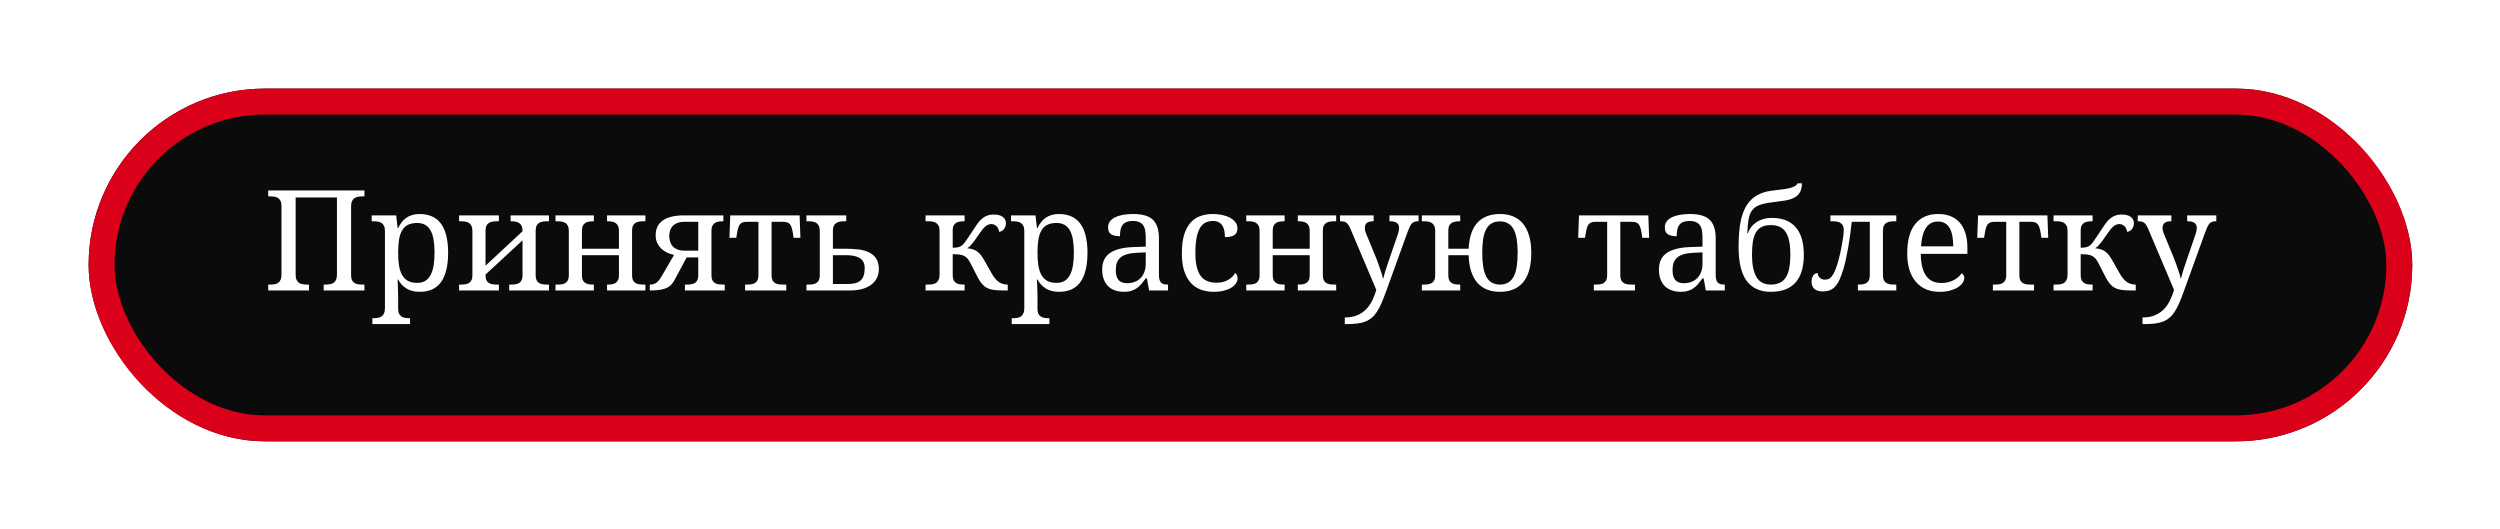 <?xml version="1.0" encoding="UTF-8"?> <svg xmlns="http://www.w3.org/2000/svg" width="482" height="102" viewBox="0 0 482 102" fill="none"> <g filter="url(#filter0_d)"> <rect x="15" y="15" width="448" height="68" rx="34" fill="#0B0B0B"></rect> <rect x="17.5" y="17.5" width="443" height="63" rx="31.5" stroke="#DB0019" stroke-width="5"></rect> </g> <path d="M51.714 36.726H70.263V37.859H69.907C69.608 37.859 69.323 37.881 69.05 37.925C68.778 37.969 68.54 38.062 68.338 38.202C68.145 38.334 67.987 38.527 67.864 38.782C67.749 39.037 67.692 39.376 67.692 39.797V53.06C67.692 53.456 67.749 53.776 67.864 54.023C67.987 54.26 68.149 54.44 68.352 54.563C68.554 54.686 68.787 54.77 69.05 54.813C69.323 54.849 69.608 54.866 69.907 54.866H70.263V56H62.406V54.866H62.748C63.056 54.866 63.342 54.844 63.605 54.8C63.878 54.756 64.115 54.669 64.317 54.537C64.519 54.396 64.678 54.198 64.792 53.943C64.906 53.688 64.963 53.35 64.963 52.928V38.07H57.001V52.928C57.001 53.35 57.058 53.688 57.172 53.943C57.295 54.198 57.453 54.396 57.647 54.537C57.849 54.669 58.086 54.756 58.358 54.8C58.631 54.844 58.916 54.866 59.215 54.866H59.571V56H51.714V54.866H52.057C52.364 54.866 52.65 54.844 52.914 54.8C53.186 54.756 53.423 54.669 53.626 54.537C53.828 54.396 53.986 54.198 54.1 53.943C54.214 53.688 54.272 53.35 54.272 52.928V39.692C54.272 39.296 54.21 38.98 54.087 38.743C53.973 38.497 53.815 38.308 53.612 38.176C53.41 38.044 53.173 37.96 52.9 37.925C52.637 37.881 52.355 37.859 52.057 37.859H51.714V36.726ZM80.428 42.988C79.725 42.988 79.136 43.106 78.661 43.344C78.195 43.572 77.822 43.924 77.54 44.398C77.259 44.873 77.057 45.471 76.934 46.191C76.82 46.912 76.763 47.76 76.763 48.736C76.763 49.676 76.82 50.507 76.934 51.227C77.057 51.948 77.259 52.555 77.54 53.047C77.831 53.539 78.209 53.913 78.674 54.167C79.149 54.414 79.742 54.537 80.454 54.537C81.052 54.537 81.557 54.414 81.97 54.167C82.392 53.913 82.735 53.539 82.999 53.047C83.271 52.555 83.469 51.948 83.592 51.227C83.715 50.498 83.776 49.659 83.776 48.709C83.776 47.752 83.715 46.916 83.592 46.205C83.469 45.484 83.271 44.886 82.999 44.412C82.735 43.937 82.388 43.581 81.957 43.344C81.535 43.106 81.025 42.988 80.428 42.988ZM86.4 48.736C86.4 50.037 86.277 51.162 86.031 52.111C85.793 53.06 85.442 53.842 84.976 54.458C84.51 55.073 83.935 55.53 83.249 55.829C82.564 56.119 81.777 56.264 80.889 56.264C80.371 56.264 79.9 56.206 79.478 56.092C79.057 55.978 78.674 55.815 78.332 55.605C77.998 55.394 77.699 55.143 77.435 54.853C77.18 54.563 76.956 54.242 76.763 53.891H76.657C76.675 54.356 76.692 54.791 76.71 55.196C76.719 55.363 76.723 55.539 76.723 55.723C76.732 55.899 76.736 56.066 76.736 56.224C76.745 56.382 76.749 56.523 76.749 56.646C76.758 56.778 76.763 56.879 76.763 56.949V59.533C76.763 59.929 76.82 60.245 76.934 60.482C77.057 60.728 77.22 60.913 77.422 61.036C77.624 61.168 77.857 61.252 78.121 61.287C78.393 61.331 78.679 61.352 78.978 61.352H79.057V62.486H71.793V61.352H72.003C72.311 61.352 72.597 61.331 72.86 61.287C73.133 61.243 73.366 61.15 73.559 61.01C73.761 60.878 73.919 60.68 74.034 60.416C74.157 60.162 74.218 59.823 74.218 59.401V44.504C74.218 44.108 74.157 43.792 74.034 43.555C73.919 43.309 73.761 43.12 73.559 42.988C73.357 42.856 73.12 42.768 72.847 42.724C72.584 42.68 72.302 42.658 72.003 42.658H71.661V41.524H76.38L76.657 43.963H76.763C76.965 43.55 77.193 43.177 77.448 42.843C77.703 42.509 77.998 42.227 78.332 41.999C78.665 41.762 79.043 41.581 79.465 41.459C79.887 41.327 80.362 41.261 80.889 41.261C81.777 41.261 82.564 41.41 83.249 41.709C83.935 41.999 84.51 42.452 84.976 43.067C85.442 43.673 85.793 44.447 86.031 45.387C86.277 46.328 86.4 47.444 86.4 48.736ZM105.846 41.524V42.658H105.49C105.191 42.658 104.905 42.68 104.633 42.724C104.369 42.759 104.136 42.843 103.934 42.975C103.732 43.098 103.569 43.282 103.446 43.528C103.332 43.766 103.275 44.082 103.275 44.477V53.06C103.275 53.456 103.332 53.776 103.446 54.023C103.569 54.26 103.732 54.44 103.934 54.563C104.136 54.686 104.369 54.77 104.633 54.813C104.905 54.849 105.191 54.866 105.49 54.866H105.846V56H98.173V54.866H98.529C98.828 54.866 99.109 54.849 99.373 54.813C99.645 54.77 99.882 54.686 100.084 54.563C100.287 54.44 100.445 54.26 100.559 54.023C100.682 53.776 100.744 53.456 100.744 53.06V46.336L93.611 52.928V53.06C93.611 53.456 93.668 53.776 93.783 54.023C93.906 54.26 94.068 54.44 94.27 54.563C94.473 54.686 94.706 54.77 94.969 54.813C95.242 54.849 95.527 54.866 95.826 54.866H96.182V56H88.509V54.866H88.865C89.164 54.866 89.445 54.849 89.709 54.813C89.981 54.77 90.219 54.686 90.421 54.563C90.623 54.44 90.781 54.26 90.895 54.023C91.019 53.776 91.08 53.456 91.08 53.06V44.504C91.08 44.108 91.019 43.792 90.895 43.555C90.781 43.309 90.623 43.12 90.421 42.988C90.219 42.856 89.981 42.768 89.709 42.724C89.445 42.68 89.164 42.658 88.865 42.658H88.509V41.524H96.182V42.658H95.826C95.527 42.658 95.242 42.68 94.969 42.724C94.706 42.759 94.473 42.843 94.27 42.975C94.068 43.098 93.906 43.282 93.783 43.528C93.668 43.766 93.611 44.082 93.611 44.477V51.227L100.744 44.583V44.504C100.744 44.108 100.682 43.792 100.559 43.555C100.445 43.309 100.287 43.12 100.084 42.988C99.882 42.856 99.645 42.768 99.373 42.724C99.109 42.68 98.828 42.658 98.529 42.658H98.45V41.524H105.846ZM124.435 41.524V42.658H124.079C123.78 42.658 123.494 42.68 123.222 42.724C122.958 42.759 122.725 42.843 122.523 42.975C122.321 43.098 122.158 43.282 122.035 43.528C121.921 43.766 121.864 44.082 121.864 44.477V53.06C121.864 53.456 121.921 53.776 122.035 54.023C122.158 54.26 122.321 54.44 122.523 54.563C122.725 54.686 122.958 54.77 123.222 54.813C123.494 54.849 123.78 54.866 124.079 54.866H124.435V56H117.039V54.866H117.118C117.417 54.866 117.698 54.849 117.961 54.813C118.234 54.77 118.471 54.686 118.673 54.563C118.875 54.44 119.034 54.26 119.148 54.023C119.271 53.776 119.333 53.456 119.333 53.06V49.197H112.2V53.06C112.2 53.456 112.257 53.776 112.372 54.023C112.495 54.26 112.657 54.44 112.859 54.563C113.062 54.686 113.294 54.77 113.558 54.813C113.831 54.849 114.116 54.866 114.415 54.866H114.494V56H107.098V54.866H107.454C107.753 54.866 108.034 54.849 108.298 54.813C108.57 54.77 108.808 54.686 109.01 54.563C109.212 54.44 109.37 54.26 109.484 54.023C109.607 53.776 109.669 53.456 109.669 53.06V44.504C109.669 44.108 109.607 43.792 109.484 43.555C109.37 43.309 109.212 43.12 109.01 42.988C108.808 42.856 108.57 42.768 108.298 42.724C108.034 42.68 107.753 42.658 107.454 42.658H107.098V41.524H114.494V42.658H114.415C114.116 42.658 113.831 42.68 113.558 42.724C113.294 42.759 113.062 42.843 112.859 42.975C112.657 43.098 112.495 43.282 112.372 43.528C112.257 43.766 112.2 44.082 112.2 44.477V47.958H119.333V44.504C119.333 44.108 119.271 43.792 119.148 43.555C119.034 43.309 118.875 43.12 118.673 42.988C118.471 42.856 118.234 42.768 117.961 42.724C117.698 42.68 117.417 42.658 117.118 42.658H117.039V41.524H124.435ZM132.002 42.764C131.448 42.764 130.982 42.838 130.604 42.988C130.227 43.137 129.919 43.339 129.682 43.594C129.453 43.84 129.286 44.126 129.181 44.451C129.084 44.776 129.036 45.115 129.036 45.466C129.036 45.853 129.088 46.222 129.194 46.574C129.299 46.916 129.466 47.22 129.695 47.483C129.932 47.738 130.24 47.945 130.618 48.103C130.996 48.252 131.457 48.327 132.002 48.327H134.625V42.764H132.002ZM130.143 53.812C129.95 54.181 129.739 54.502 129.51 54.774C129.291 55.046 129.005 55.275 128.653 55.459C128.302 55.635 127.858 55.772 127.322 55.868C126.786 55.956 126.104 56 125.278 56V54.866H125.371C125.608 54.866 125.823 54.835 126.017 54.774C126.219 54.712 126.403 54.62 126.57 54.497C126.746 54.365 126.913 54.198 127.071 53.996C127.238 53.785 127.405 53.535 127.572 53.245L129.958 49.145C129.545 49.065 129.128 48.934 128.706 48.749C128.284 48.556 127.902 48.305 127.559 47.998C127.225 47.681 126.948 47.308 126.729 46.877C126.518 46.438 126.412 45.932 126.412 45.361C126.412 44.763 126.518 44.227 126.729 43.752C126.948 43.278 127.278 42.878 127.717 42.553C128.166 42.219 128.732 41.964 129.418 41.788C130.104 41.612 130.921 41.524 131.87 41.524H139.464V42.658H139.372C139.073 42.658 138.792 42.68 138.528 42.724C138.264 42.768 138.031 42.856 137.829 42.988C137.627 43.12 137.464 43.309 137.341 43.555C137.227 43.792 137.17 44.108 137.17 44.504V53.06C137.17 53.456 137.227 53.776 137.341 54.023C137.464 54.26 137.627 54.44 137.829 54.563C138.031 54.686 138.264 54.77 138.528 54.813C138.792 54.849 139.073 54.866 139.372 54.866H139.728V56H132.055V54.866H132.411C132.709 54.866 132.991 54.849 133.254 54.813C133.527 54.77 133.764 54.686 133.966 54.563C134.168 54.44 134.327 54.26 134.441 54.023C134.564 53.776 134.625 53.456 134.625 53.06V49.632H132.384L130.143 53.812ZM154.164 41.524L154.322 45.849H153.003L152.872 44.952C152.801 44.53 152.722 44.179 152.634 43.898C152.546 43.616 152.432 43.392 152.292 43.225C152.151 43.058 151.975 42.94 151.764 42.869C151.553 42.799 151.29 42.764 150.973 42.764H148.758V53.06C148.758 53.456 148.815 53.776 148.93 54.023C149.053 54.26 149.215 54.44 149.417 54.563C149.62 54.686 149.853 54.77 150.116 54.813C150.389 54.849 150.674 54.866 150.973 54.866H151.593V56H143.656V54.866H144.012C144.311 54.866 144.592 54.849 144.856 54.813C145.128 54.77 145.366 54.686 145.568 54.563C145.77 54.44 145.928 54.26 146.042 54.023C146.166 53.776 146.227 53.456 146.227 53.06V42.764H143.986C143.678 42.764 143.419 42.799 143.208 42.869C142.997 42.94 142.821 43.058 142.681 43.225C142.54 43.392 142.426 43.616 142.338 43.898C142.25 44.179 142.171 44.53 142.101 44.952L141.956 45.849H140.637L140.795 41.524H154.164ZM163.155 41.524V42.658H162.799C162.5 42.658 162.214 42.68 161.942 42.724C161.678 42.768 161.445 42.856 161.243 42.988C161.041 43.12 160.878 43.309 160.755 43.555C160.641 43.792 160.584 44.108 160.584 44.504V47.958H163.208C164.042 47.958 164.833 48.006 165.581 48.103C166.336 48.2 167 48.389 167.571 48.67C168.143 48.951 168.595 49.347 168.929 49.856C169.272 50.366 169.443 51.039 169.443 51.873C169.443 52.462 169.329 53.012 169.101 53.522C168.872 54.023 168.525 54.458 168.059 54.827C167.602 55.196 167.022 55.486 166.319 55.697C165.625 55.899 164.803 56 163.854 56H155.482V54.866H155.838C156.137 54.866 156.418 54.849 156.682 54.813C156.954 54.77 157.191 54.686 157.394 54.563C157.596 54.44 157.754 54.26 157.868 54.023C157.991 53.776 158.053 53.456 158.053 53.06V44.504C158.053 44.108 157.991 43.792 157.868 43.555C157.754 43.309 157.596 43.12 157.394 42.988C157.191 42.856 156.954 42.768 156.682 42.724C156.418 42.68 156.137 42.658 155.838 42.658H155.482V41.524H163.155ZM163.339 54.761C163.937 54.761 164.447 54.708 164.869 54.602C165.299 54.488 165.651 54.312 165.923 54.075C166.196 53.829 166.394 53.513 166.517 53.126C166.648 52.739 166.714 52.273 166.714 51.728C166.714 50.815 166.407 50.164 165.792 49.777C165.185 49.391 164.315 49.197 163.181 49.197H160.584V54.761H163.339ZM193.345 56C192.66 56 192.071 55.965 191.579 55.895C191.086 55.824 190.656 55.697 190.287 55.512C189.926 55.319 189.605 55.06 189.324 54.734C189.043 54.4 188.766 53.974 188.494 53.456L187.162 50.845C186.96 50.45 186.762 50.133 186.569 49.896C186.375 49.659 186.147 49.474 185.883 49.342C185.628 49.21 185.325 49.123 184.974 49.079C184.622 49.035 184.191 49.013 183.682 49.013V53.06C183.682 53.456 183.739 53.776 183.853 54.023C183.976 54.26 184.139 54.44 184.341 54.563C184.543 54.686 184.776 54.77 185.04 54.813C185.312 54.849 185.598 54.866 185.896 54.866H185.976V56H178.448V54.866H178.936C179.234 54.866 179.52 54.844 179.792 54.8C180.065 54.756 180.298 54.669 180.491 54.537C180.693 54.396 180.852 54.198 180.966 53.943C181.089 53.688 181.15 53.35 181.15 52.928V44.504C181.15 44.108 181.089 43.792 180.966 43.555C180.852 43.309 180.693 43.12 180.491 42.988C180.289 42.856 180.052 42.768 179.779 42.724C179.516 42.68 179.234 42.658 178.936 42.658H178.448V41.524H185.976V42.658H185.896C185.606 42.658 185.325 42.68 185.053 42.724C184.789 42.759 184.556 42.838 184.354 42.961C184.152 43.076 183.989 43.247 183.866 43.476C183.743 43.695 183.682 43.99 183.682 44.359V47.76C183.945 47.76 184.174 47.752 184.367 47.734C184.561 47.708 184.728 47.672 184.868 47.628C185.018 47.584 185.149 47.527 185.264 47.457C185.387 47.387 185.501 47.299 185.606 47.193C185.835 46.982 186.103 46.644 186.411 46.178C186.718 45.712 187.105 45.132 187.571 44.438C187.878 43.963 188.164 43.537 188.428 43.159C188.7 42.781 188.986 42.46 189.285 42.197C189.583 41.933 189.917 41.731 190.287 41.59C190.656 41.441 191.1 41.366 191.618 41.366C192.383 41.366 192.958 41.52 193.345 41.828C193.741 42.127 193.938 42.522 193.938 43.014C193.938 43.269 193.903 43.493 193.833 43.687C193.763 43.88 193.666 44.047 193.543 44.188C193.429 44.328 193.292 44.442 193.134 44.53C192.976 44.618 192.813 44.68 192.646 44.715C192.611 44.513 192.554 44.319 192.475 44.135C192.396 43.95 192.295 43.792 192.172 43.66C192.049 43.52 191.899 43.41 191.724 43.331C191.548 43.243 191.35 43.199 191.13 43.199C190.691 43.199 190.287 43.37 189.917 43.713C189.548 44.047 189.135 44.561 188.678 45.255C188.432 45.616 188.212 45.932 188.019 46.205C187.826 46.468 187.646 46.706 187.479 46.916C187.312 47.127 187.149 47.312 186.991 47.47C186.833 47.62 186.666 47.756 186.49 47.879C186.912 47.897 187.281 47.962 187.597 48.077C187.914 48.182 188.199 48.331 188.454 48.525C188.718 48.718 188.955 48.96 189.166 49.25C189.377 49.531 189.583 49.856 189.786 50.226L191.196 52.704C191.618 53.469 192.075 54.023 192.567 54.365C193.06 54.699 193.609 54.866 194.215 54.866H194.294V56H193.345ZM203.694 42.988C202.991 42.988 202.402 43.106 201.928 43.344C201.462 43.572 201.088 43.924 200.807 44.398C200.526 44.873 200.324 45.471 200.201 46.191C200.086 46.912 200.029 47.76 200.029 48.736C200.029 49.676 200.086 50.507 200.201 51.227C200.324 51.948 200.526 52.555 200.807 53.047C201.097 53.539 201.475 53.913 201.941 54.167C202.416 54.414 203.009 54.537 203.721 54.537C204.318 54.537 204.824 54.414 205.237 54.167C205.659 53.913 206.001 53.539 206.265 53.047C206.538 52.555 206.735 51.948 206.858 51.227C206.981 50.498 207.043 49.659 207.043 48.709C207.043 47.752 206.981 46.916 206.858 46.205C206.735 45.484 206.538 44.886 206.265 44.412C206.001 43.937 205.654 43.581 205.224 43.344C204.802 43.106 204.292 42.988 203.694 42.988ZM209.667 48.736C209.667 50.037 209.543 51.162 209.297 52.111C209.06 53.06 208.708 53.842 208.243 54.458C207.777 55.073 207.201 55.53 206.516 55.829C205.83 56.119 205.043 56.264 204.156 56.264C203.637 56.264 203.167 56.206 202.745 56.092C202.323 55.978 201.941 55.815 201.598 55.605C201.264 55.394 200.965 55.143 200.702 54.853C200.447 54.563 200.223 54.242 200.029 53.891H199.924C199.941 54.356 199.959 54.791 199.977 55.196C199.985 55.363 199.99 55.539 199.99 55.723C199.999 55.899 200.003 56.066 200.003 56.224C200.012 56.382 200.016 56.523 200.016 56.646C200.025 56.778 200.029 56.879 200.029 56.949V59.533C200.029 59.929 200.086 60.245 200.201 60.482C200.324 60.728 200.486 60.913 200.688 61.036C200.891 61.168 201.124 61.252 201.387 61.287C201.66 61.331 201.945 61.352 202.244 61.352H202.323V62.486H195.059V61.352H195.27C195.578 61.352 195.863 61.331 196.127 61.287C196.399 61.243 196.632 61.15 196.826 61.01C197.028 60.878 197.186 60.68 197.3 60.416C197.423 60.162 197.485 59.823 197.485 59.401V44.504C197.485 44.108 197.423 43.792 197.3 43.555C197.186 43.309 197.028 43.12 196.826 42.988C196.624 42.856 196.386 42.768 196.114 42.724C195.85 42.68 195.569 42.658 195.27 42.658H194.927V41.524H199.647L199.924 43.963H200.029C200.231 43.55 200.46 43.177 200.715 42.843C200.97 42.509 201.264 42.227 201.598 41.999C201.932 41.762 202.31 41.581 202.732 41.459C203.154 41.327 203.628 41.261 204.156 41.261C205.043 41.261 205.83 41.41 206.516 41.709C207.201 41.999 207.777 42.452 208.243 43.067C208.708 43.673 209.06 44.447 209.297 45.387C209.543 46.328 209.667 47.444 209.667 48.736ZM215.125 52.084C215.125 52.928 215.3 53.561 215.652 53.983C216.012 54.396 216.566 54.602 217.313 54.602C217.858 54.602 218.35 54.515 218.79 54.339C219.238 54.163 219.616 53.913 219.923 53.587C220.24 53.262 220.481 52.867 220.648 52.401C220.815 51.935 220.899 51.416 220.899 50.845V48.657L219.172 48.736C218.407 48.771 217.766 48.868 217.247 49.026C216.737 49.175 216.324 49.391 216.008 49.672C215.691 49.944 215.463 50.283 215.322 50.687C215.19 51.091 215.125 51.557 215.125 52.084ZM218.394 42.605C217.875 42.605 217.454 42.68 217.128 42.83C216.812 42.97 216.562 43.172 216.377 43.436C216.201 43.7 216.083 44.012 216.021 44.372C215.959 44.732 215.929 45.123 215.929 45.545C215.182 45.545 214.61 45.418 214.215 45.163C213.828 44.908 213.635 44.469 213.635 43.845C213.635 43.379 213.762 42.983 214.017 42.658C214.272 42.333 214.619 42.069 215.059 41.867C215.507 41.656 216.025 41.502 216.614 41.406C217.203 41.309 217.832 41.261 218.5 41.261C219.326 41.261 220.046 41.344 220.662 41.511C221.277 41.669 221.791 41.933 222.204 42.302C222.617 42.671 222.925 43.155 223.127 43.752C223.338 44.341 223.443 45.066 223.443 45.928V52.928C223.443 53.306 223.474 53.618 223.536 53.864C223.597 54.11 223.694 54.308 223.826 54.458C223.958 54.607 224.129 54.712 224.34 54.774C224.56 54.835 224.819 54.866 225.118 54.866H225.197V56H221.545L221.123 53.68H220.899C220.618 54.058 220.345 54.405 220.082 54.721C219.818 55.038 219.528 55.31 219.211 55.539C218.895 55.767 218.535 55.943 218.13 56.066C217.735 56.198 217.256 56.264 216.693 56.264C216.096 56.264 215.538 56.176 215.019 56C214.509 55.833 214.065 55.574 213.688 55.222C213.318 54.862 213.028 54.414 212.817 53.877C212.606 53.333 212.501 52.691 212.501 51.953C212.501 50.52 213.011 49.456 214.03 48.762C215.05 48.068 216.592 47.69 218.658 47.628L220.899 47.549V45.928C220.899 45.444 220.873 45.001 220.82 44.596C220.767 44.183 220.653 43.831 220.477 43.541C220.301 43.243 220.046 43.014 219.712 42.856C219.387 42.689 218.948 42.605 218.394 42.605ZM234.017 56.264C233.12 56.264 232.294 56.127 231.538 55.855C230.782 55.574 230.132 55.134 229.587 54.537C229.042 53.939 228.616 53.174 228.308 52.243C228.009 51.302 227.86 50.169 227.86 48.841C227.86 47.4 228.009 46.196 228.308 45.229C228.616 44.253 229.038 43.471 229.574 42.882C230.119 42.294 230.756 41.876 231.485 41.63C232.224 41.384 233.019 41.261 233.872 41.261C234.434 41.261 234.992 41.318 235.546 41.432C236.108 41.538 236.614 41.705 237.062 41.933C237.51 42.162 237.875 42.452 238.156 42.803C238.438 43.146 238.578 43.55 238.578 44.016C238.578 44.64 238.376 45.08 237.972 45.334C237.567 45.589 236.965 45.717 236.166 45.717C236.166 45.295 236.13 44.895 236.06 44.517C235.99 44.139 235.867 43.81 235.691 43.528C235.524 43.238 235.291 43.014 234.992 42.856C234.702 42.689 234.329 42.605 233.872 42.605C233.353 42.605 232.883 42.702 232.461 42.895C232.048 43.089 231.692 43.423 231.393 43.898C231.094 44.372 230.866 45.009 230.708 45.809C230.549 46.609 230.47 47.611 230.47 48.815C230.47 50.731 230.787 52.159 231.419 53.1C232.061 54.04 233.107 54.51 234.557 54.51C235.392 54.51 236.122 54.334 236.746 53.983C237.37 53.631 237.835 53.179 238.143 52.625C238.275 52.73 238.385 52.871 238.473 53.047C238.561 53.223 238.604 53.434 238.604 53.68C238.604 53.987 238.508 54.295 238.314 54.602C238.121 54.91 237.831 55.187 237.444 55.433C237.066 55.679 236.592 55.877 236.021 56.026C235.449 56.185 234.781 56.264 234.017 56.264ZM257.615 41.524V42.658H257.259C256.96 42.658 256.675 42.68 256.402 42.724C256.139 42.759 255.906 42.843 255.704 42.975C255.501 43.098 255.339 43.282 255.216 43.528C255.102 43.766 255.044 44.082 255.044 44.477V53.06C255.044 53.456 255.102 53.776 255.216 54.023C255.339 54.26 255.501 54.44 255.704 54.563C255.906 54.686 256.139 54.77 256.402 54.813C256.675 54.849 256.96 54.866 257.259 54.866H257.615V56H250.219V54.866H250.298C250.597 54.866 250.878 54.849 251.142 54.813C251.415 54.77 251.652 54.686 251.854 54.563C252.056 54.44 252.214 54.26 252.329 54.023C252.452 53.776 252.513 53.456 252.513 53.06V49.197H245.381V53.06C245.381 53.456 245.438 53.776 245.552 54.023C245.675 54.26 245.838 54.44 246.04 54.563C246.242 54.686 246.475 54.77 246.739 54.813C247.011 54.849 247.297 54.866 247.596 54.866H247.675V56H240.279V54.866H240.635C240.934 54.866 241.215 54.849 241.479 54.813C241.751 54.77 241.988 54.686 242.19 54.563C242.393 54.44 242.551 54.26 242.665 54.023C242.788 53.776 242.85 53.456 242.85 53.06V44.504C242.85 44.108 242.788 43.792 242.665 43.555C242.551 43.309 242.393 43.12 242.19 42.988C241.988 42.856 241.751 42.768 241.479 42.724C241.215 42.68 240.934 42.658 240.635 42.658H240.279V41.524H247.675V42.658H247.596C247.297 42.658 247.011 42.68 246.739 42.724C246.475 42.759 246.242 42.843 246.04 42.975C245.838 43.098 245.675 43.282 245.552 43.528C245.438 43.766 245.381 44.082 245.381 44.477V47.958H252.513V44.504C252.513 44.108 252.452 43.792 252.329 43.555C252.214 43.309 252.056 43.12 251.854 42.988C251.652 42.856 251.415 42.768 251.142 42.724C250.878 42.68 250.597 42.658 250.298 42.658H250.219V41.524H257.615ZM273.501 41.524V42.658H273.422C273.159 42.658 272.93 42.689 272.737 42.751C272.552 42.803 272.381 42.909 272.223 43.067C272.073 43.225 271.933 43.44 271.801 43.713C271.669 43.985 271.524 44.337 271.366 44.768L267.266 56.105C266.949 56.976 266.65 57.74 266.369 58.399C266.088 59.059 265.793 59.621 265.486 60.087C265.178 60.562 264.84 60.953 264.471 61.26C264.11 61.568 263.697 61.814 263.231 61.998C262.766 62.183 262.229 62.31 261.623 62.381C261.017 62.451 260.313 62.486 259.514 62.486H259.276V61.208C260.19 61.208 260.977 61.071 261.636 60.799C262.295 60.526 262.862 60.153 263.337 59.678C263.82 59.204 264.22 58.641 264.537 57.991C264.862 57.349 265.134 56.65 265.354 55.895L260.357 44.095C260.234 43.814 260.116 43.585 260.001 43.41C259.887 43.225 259.755 43.076 259.606 42.961C259.465 42.847 259.298 42.768 259.105 42.724C258.92 42.68 258.696 42.658 258.433 42.658H258.354V41.524H264.84V42.658H264.761C264.216 42.658 263.807 42.764 263.535 42.975C263.271 43.185 263.139 43.515 263.139 43.963C263.139 44.113 263.152 44.267 263.179 44.425C263.214 44.574 263.271 44.75 263.35 44.952L265.328 49.764C265.451 50.072 265.578 50.41 265.71 50.779C265.851 51.14 265.978 51.5 266.092 51.86C266.215 52.212 266.325 52.546 266.422 52.862C266.519 53.179 266.584 53.451 266.62 53.68H266.699C266.795 53.284 266.927 52.805 267.094 52.243C267.27 51.671 267.472 51.06 267.701 50.41L269.507 45.15C269.586 44.93 269.643 44.719 269.678 44.517C269.722 44.315 269.744 44.139 269.744 43.99C269.744 43.524 269.595 43.185 269.296 42.975C269.006 42.764 268.562 42.658 267.964 42.658H267.885V41.524H273.501ZM295.228 48.736C295.228 51.276 294.709 53.166 293.672 54.405C292.644 55.644 291.137 56.264 289.15 56.264C288.245 56.264 287.428 56.119 286.698 55.829C285.978 55.539 285.358 55.103 284.839 54.523C284.33 53.935 283.93 53.201 283.64 52.322C283.35 51.434 283.187 50.393 283.152 49.197H279.236V53.06C279.236 53.456 279.293 53.776 279.408 54.023C279.531 54.26 279.693 54.44 279.896 54.563C280.098 54.686 280.331 54.77 280.594 54.813C280.867 54.849 281.152 54.866 281.451 54.866H281.53V56H274.134V54.866H274.49C274.789 54.866 275.07 54.849 275.334 54.813C275.606 54.77 275.844 54.686 276.046 54.563C276.248 54.44 276.406 54.26 276.521 54.023C276.644 53.776 276.705 53.456 276.705 53.06V44.504C276.705 44.108 276.644 43.792 276.521 43.555C276.406 43.309 276.248 43.12 276.046 42.988C275.844 42.856 275.606 42.768 275.334 42.724C275.07 42.68 274.789 42.658 274.49 42.658H274.134V41.524H281.53V42.658H281.451C281.152 42.658 280.867 42.68 280.594 42.724C280.331 42.759 280.098 42.843 279.896 42.975C279.693 43.098 279.531 43.282 279.408 43.528C279.293 43.766 279.236 44.082 279.236 44.477V47.958H283.152C283.266 45.699 283.833 44.02 284.853 42.922C285.881 41.815 287.34 41.261 289.229 41.261C290.161 41.261 290.996 41.415 291.734 41.722C292.481 42.021 293.11 42.482 293.62 43.106C294.138 43.722 294.534 44.499 294.806 45.44C295.087 46.372 295.228 47.47 295.228 48.736ZM285.775 48.736C285.775 49.738 285.837 50.621 285.96 51.386C286.083 52.15 286.276 52.792 286.54 53.31C286.812 53.82 287.164 54.207 287.595 54.471C288.034 54.734 288.57 54.866 289.203 54.866C289.827 54.866 290.354 54.734 290.785 54.471C291.225 54.207 291.576 53.82 291.84 53.31C292.112 52.792 292.306 52.15 292.42 51.386C292.543 50.621 292.604 49.738 292.604 48.736C292.604 47.734 292.543 46.855 292.42 46.099C292.297 45.343 292.099 44.715 291.827 44.214C291.554 43.704 291.198 43.322 290.759 43.067C290.328 42.812 289.801 42.685 289.177 42.685C288.544 42.685 288.012 42.812 287.582 43.067C287.151 43.322 286.799 43.704 286.527 44.214C286.263 44.715 286.07 45.343 285.947 46.099C285.833 46.855 285.775 47.734 285.775 48.736ZM317.798 41.524L317.957 45.849H316.638L316.506 44.952C316.436 44.53 316.357 44.179 316.269 43.898C316.181 43.616 316.067 43.392 315.926 43.225C315.786 43.058 315.61 42.94 315.399 42.869C315.188 42.799 314.924 42.764 314.608 42.764H312.393V53.06C312.393 53.456 312.45 53.776 312.564 54.023C312.688 54.26 312.85 54.44 313.052 54.563C313.254 54.686 313.487 54.77 313.751 54.813C314.023 54.849 314.309 54.866 314.608 54.866H315.228V56H307.291V54.866H307.647C307.946 54.866 308.227 54.849 308.491 54.813C308.763 54.77 309 54.686 309.203 54.563C309.405 54.44 309.563 54.26 309.677 54.023C309.8 53.776 309.862 53.456 309.862 53.06V42.764H307.621C307.313 42.764 307.054 42.799 306.843 42.869C306.632 42.94 306.456 43.058 306.315 43.225C306.175 43.392 306.061 43.616 305.973 43.898C305.885 44.179 305.806 44.53 305.735 44.952L305.59 45.849H304.272L304.43 41.524H317.798ZM322.465 52.084C322.465 52.928 322.641 53.561 322.993 53.983C323.353 54.396 323.907 54.602 324.654 54.602C325.199 54.602 325.691 54.515 326.13 54.339C326.579 54.163 326.957 53.913 327.264 53.587C327.581 53.262 327.822 52.867 327.989 52.401C328.156 51.935 328.24 51.416 328.24 50.845V48.657L326.513 48.736C325.748 48.771 325.106 48.868 324.588 49.026C324.078 49.175 323.665 49.391 323.349 49.672C323.032 49.944 322.804 50.283 322.663 50.687C322.531 51.091 322.465 51.557 322.465 52.084ZM325.735 42.605C325.216 42.605 324.794 42.68 324.469 42.83C324.153 42.97 323.902 43.172 323.718 43.436C323.542 43.7 323.423 44.012 323.362 44.372C323.3 44.732 323.27 45.123 323.27 45.545C322.522 45.545 321.951 45.418 321.556 45.163C321.169 44.908 320.976 44.469 320.976 43.845C320.976 43.379 321.103 42.983 321.358 42.658C321.613 42.333 321.96 42.069 322.399 41.867C322.848 41.656 323.366 41.502 323.955 41.406C324.544 41.309 325.172 41.261 325.84 41.261C326.667 41.261 327.387 41.344 328.002 41.511C328.618 41.669 329.132 41.933 329.545 42.302C329.958 42.671 330.266 43.155 330.468 43.752C330.679 44.341 330.784 45.066 330.784 45.928V52.928C330.784 53.306 330.815 53.618 330.876 53.864C330.938 54.11 331.035 54.308 331.167 54.458C331.298 54.607 331.47 54.712 331.681 54.774C331.9 54.835 332.16 54.866 332.458 54.866H332.538V56H328.886L328.464 53.68H328.24C327.958 54.058 327.686 54.405 327.422 54.721C327.159 55.038 326.869 55.31 326.552 55.539C326.236 55.767 325.875 55.943 325.471 56.066C325.076 56.198 324.597 56.264 324.034 56.264C323.437 56.264 322.878 56.176 322.36 56C321.85 55.833 321.406 55.574 321.028 55.222C320.659 54.862 320.369 54.414 320.158 53.877C319.947 53.333 319.842 52.691 319.842 51.953C319.842 50.52 320.352 49.456 321.371 48.762C322.391 48.068 323.933 47.69 325.999 47.628L328.24 47.549V45.928C328.24 45.444 328.213 45.001 328.161 44.596C328.108 44.183 327.994 43.831 327.818 43.541C327.642 43.243 327.387 43.014 327.053 42.856C326.728 42.689 326.289 42.605 325.735 42.605ZM335.201 47.628C335.201 46.635 335.236 45.695 335.306 44.807C335.376 43.911 335.5 43.08 335.675 42.315C335.86 41.542 336.106 40.839 336.414 40.206C336.73 39.565 337.125 39.006 337.6 38.532C338.083 38.057 338.659 37.67 339.327 37.372C340.004 37.064 340.795 36.857 341.7 36.752C342.298 36.673 342.869 36.602 343.414 36.541C343.959 36.48 344.447 36.4 344.877 36.304C345.308 36.207 345.668 36.084 345.958 35.935C346.257 35.785 346.459 35.587 346.565 35.341H347.422C347.404 36.088 347.264 36.682 347 37.121C346.745 37.552 346.372 37.89 345.879 38.136C345.396 38.382 344.794 38.562 344.073 38.677C343.361 38.791 342.535 38.905 341.595 39.02C340.593 39.134 339.793 39.31 339.195 39.547C338.598 39.775 338.132 40.114 337.798 40.562C337.473 41.002 337.249 41.577 337.125 42.289C337.002 43.001 336.919 43.898 336.875 44.978H336.98C337.121 44.565 337.323 44.179 337.587 43.818C337.859 43.458 338.189 43.146 338.576 42.882C338.971 42.61 339.419 42.399 339.92 42.249C340.421 42.091 340.979 42.012 341.595 42.012C343.643 42.012 345.185 42.614 346.222 43.818C347.259 45.014 347.778 46.78 347.778 49.118C347.778 50.27 347.65 51.289 347.396 52.177C347.141 53.065 346.75 53.812 346.222 54.418C345.695 55.024 345.031 55.486 344.231 55.802C343.432 56.11 342.491 56.264 341.41 56.264C339.354 56.264 337.802 55.56 336.756 54.154C335.719 52.748 335.201 50.573 335.201 47.628ZM345.181 49.118C345.181 48.169 345.115 47.338 344.983 46.627C344.86 45.915 344.649 45.321 344.35 44.847C344.06 44.363 343.673 44.003 343.19 43.766C342.715 43.52 342.122 43.397 341.41 43.397C340.698 43.397 340.105 43.52 339.63 43.766C339.165 44.003 338.795 44.363 338.523 44.847C338.25 45.321 338.057 45.915 337.943 46.627C337.837 47.338 337.785 48.169 337.785 49.118C337.785 50.99 338.07 52.419 338.642 53.403C339.213 54.378 340.136 54.866 341.41 54.866C342.122 54.866 342.715 54.743 343.19 54.497C343.673 54.251 344.06 53.886 344.35 53.403C344.649 52.911 344.86 52.309 344.983 51.597C345.115 50.876 345.181 50.05 345.181 49.118ZM355.477 44.333C355.477 43.972 355.416 43.687 355.292 43.476C355.178 43.256 355.02 43.084 354.818 42.961C354.616 42.838 354.378 42.759 354.106 42.724C353.842 42.68 353.561 42.658 353.262 42.658H352.906V41.524H365.602V42.658H365.246C364.947 42.658 364.662 42.68 364.389 42.724C364.125 42.759 363.893 42.843 363.69 42.975C363.488 43.098 363.326 43.282 363.203 43.528C363.088 43.766 363.031 44.082 363.031 44.477V53.06C363.031 53.456 363.088 53.776 363.203 54.023C363.326 54.26 363.488 54.44 363.69 54.563C363.893 54.686 364.125 54.77 364.389 54.813C364.662 54.849 364.947 54.866 365.246 54.866H365.602V56H358.206V54.866H358.285C358.584 54.866 358.865 54.849 359.129 54.813C359.401 54.77 359.639 54.686 359.841 54.563C360.043 54.44 360.201 54.26 360.315 54.023C360.438 53.776 360.5 53.456 360.5 53.06V42.764H357.02C356.932 43.59 356.831 44.416 356.716 45.242C356.602 46.06 356.479 46.855 356.347 47.628C356.215 48.402 356.07 49.145 355.912 49.856C355.763 50.56 355.6 51.214 355.424 51.821C355.178 52.638 354.928 53.328 354.673 53.891C354.418 54.444 354.132 54.893 353.816 55.235C353.508 55.578 353.157 55.824 352.761 55.974C352.375 56.114 351.931 56.185 351.43 56.185C350.709 56.185 350.168 56.022 349.808 55.697C349.448 55.363 349.268 54.897 349.268 54.299C349.268 53.834 349.373 53.442 349.584 53.126C349.795 52.81 350.085 52.651 350.454 52.651C350.454 52.774 350.48 52.911 350.533 53.06C350.586 53.201 350.665 53.337 350.771 53.469C350.885 53.592 351.025 53.697 351.192 53.785C351.359 53.873 351.553 53.917 351.772 53.917C352.027 53.917 352.265 53.882 352.484 53.812C352.713 53.732 352.937 53.561 353.157 53.297C353.376 53.034 353.592 52.651 353.803 52.15C354.022 51.649 354.247 50.973 354.475 50.12C354.581 49.751 354.69 49.307 354.805 48.789C354.919 48.261 355.024 47.725 355.121 47.18C355.227 46.635 355.31 46.112 355.372 45.611C355.442 45.102 355.477 44.675 355.477 44.333ZM373.644 42.711C372.642 42.711 371.869 43.12 371.324 43.937C370.788 44.746 370.471 45.932 370.375 47.497H376.584C376.584 46.785 376.531 46.134 376.426 45.545C376.32 44.956 376.153 44.451 375.925 44.029C375.696 43.607 375.393 43.282 375.015 43.054C374.646 42.825 374.189 42.711 373.644 42.711ZM373.974 56.264C372.998 56.264 372.119 56.101 371.337 55.776C370.563 55.442 369.909 54.959 369.373 54.326C368.836 53.693 368.423 52.919 368.133 52.005C367.852 51.083 367.711 50.037 367.711 48.868C367.711 46.345 368.23 44.447 369.267 43.172C370.304 41.898 371.781 41.261 373.697 41.261C374.567 41.261 375.349 41.397 376.043 41.669C376.738 41.942 377.327 42.351 377.81 42.895C378.293 43.432 378.663 44.104 378.917 44.913C379.181 45.712 379.313 46.644 379.313 47.708V48.947H370.322C370.339 49.931 370.436 50.779 370.612 51.491C370.796 52.194 371.056 52.774 371.39 53.231C371.732 53.688 372.15 54.027 372.642 54.247C373.134 54.458 373.701 54.563 374.343 54.563C374.809 54.563 375.239 54.51 375.635 54.405C376.039 54.299 376.404 54.159 376.729 53.983C377.054 53.807 377.34 53.609 377.586 53.39C377.841 53.161 378.047 52.924 378.206 52.678C378.329 52.73 378.443 52.84 378.548 53.007C378.663 53.174 378.72 53.372 378.72 53.601C378.72 53.873 378.623 54.167 378.43 54.484C378.236 54.791 377.942 55.077 377.546 55.341C377.151 55.605 376.654 55.824 376.057 56C375.468 56.176 374.773 56.264 373.974 56.264ZM394.738 41.524L394.896 45.849H393.578L393.446 44.952C393.375 44.53 393.296 44.179 393.208 43.898C393.121 43.616 393.006 43.392 392.866 43.225C392.725 43.058 392.549 42.94 392.338 42.869C392.127 42.799 391.864 42.764 391.547 42.764H389.333V53.06C389.333 53.456 389.39 53.776 389.504 54.023C389.627 54.26 389.79 54.44 389.992 54.563C390.194 54.686 390.427 54.77 390.69 54.813C390.963 54.849 391.249 54.866 391.547 54.866H392.167V56H384.23V54.866H384.586C384.885 54.866 385.167 54.849 385.43 54.813C385.703 54.77 385.94 54.686 386.142 54.563C386.344 54.44 386.502 54.26 386.617 54.023C386.74 53.776 386.801 53.456 386.801 53.06V42.764H384.56C384.252 42.764 383.993 42.799 383.782 42.869C383.571 42.94 383.396 43.058 383.255 43.225C383.114 43.392 383 43.616 382.912 43.898C382.824 44.179 382.745 44.53 382.675 44.952L382.53 45.849H381.211L381.37 41.524H394.738ZM410.822 56C410.136 56 409.547 55.965 409.055 55.895C408.563 55.824 408.132 55.697 407.763 55.512C407.403 55.319 407.082 55.06 406.801 54.734C406.52 54.4 406.243 53.974 405.97 53.456L404.639 50.845C404.437 50.45 404.239 50.133 404.045 49.896C403.852 49.659 403.624 49.474 403.36 49.342C403.105 49.21 402.802 49.123 402.45 49.079C402.099 49.035 401.668 49.013 401.158 49.013V53.06C401.158 53.456 401.215 53.776 401.33 54.023C401.453 54.26 401.615 54.44 401.817 54.563C402.02 54.686 402.252 54.77 402.516 54.813C402.789 54.849 403.074 54.866 403.373 54.866H403.452V56H395.924V54.866H396.412C396.711 54.866 396.997 54.844 397.269 54.8C397.542 54.756 397.774 54.669 397.968 54.537C398.17 54.396 398.328 54.198 398.442 53.943C398.565 53.688 398.627 53.35 398.627 52.928V44.504C398.627 44.108 398.565 43.792 398.442 43.555C398.328 43.309 398.17 43.12 397.968 42.988C397.766 42.856 397.528 42.768 397.256 42.724C396.992 42.68 396.711 42.658 396.412 42.658H395.924V41.524H403.452V42.658H403.373C403.083 42.658 402.802 42.68 402.529 42.724C402.266 42.759 402.033 42.838 401.831 42.961C401.628 43.076 401.466 43.247 401.343 43.476C401.22 43.695 401.158 43.99 401.158 44.359V47.76C401.422 47.76 401.65 47.752 401.844 47.734C402.037 47.708 402.204 47.672 402.345 47.628C402.494 47.584 402.626 47.527 402.74 47.457C402.863 47.387 402.978 47.299 403.083 47.193C403.312 46.982 403.58 46.644 403.887 46.178C404.195 45.712 404.582 45.132 405.047 44.438C405.355 43.963 405.641 43.537 405.904 43.159C406.177 42.781 406.462 42.46 406.761 42.197C407.06 41.933 407.394 41.731 407.763 41.59C408.132 41.441 408.576 41.366 409.095 41.366C409.859 41.366 410.435 41.52 410.822 41.828C411.217 42.127 411.415 42.522 411.415 43.014C411.415 43.269 411.38 43.493 411.31 43.687C411.239 43.88 411.143 44.047 411.02 44.188C410.905 44.328 410.769 44.442 410.611 44.53C410.453 44.618 410.29 44.68 410.123 44.715C410.088 44.513 410.031 44.319 409.952 44.135C409.873 43.95 409.771 43.792 409.648 43.66C409.525 43.52 409.376 43.41 409.2 43.331C409.024 43.243 408.827 43.199 408.607 43.199C408.167 43.199 407.763 43.37 407.394 43.713C407.025 44.047 406.612 44.561 406.155 45.255C405.909 45.616 405.689 45.932 405.496 46.205C405.302 46.468 405.122 46.706 404.955 46.916C404.788 47.127 404.625 47.312 404.467 47.47C404.309 47.62 404.142 47.756 403.966 47.879C404.388 47.897 404.757 47.962 405.074 48.077C405.39 48.182 405.676 48.331 405.931 48.525C406.194 48.718 406.432 48.96 406.643 49.25C406.854 49.531 407.06 49.856 407.262 50.226L408.673 52.704C409.095 53.469 409.552 54.023 410.044 54.365C410.536 54.699 411.085 54.866 411.692 54.866H411.771V56H410.822ZM427.301 41.524V42.658H427.222C426.958 42.658 426.73 42.689 426.537 42.751C426.352 42.803 426.181 42.909 426.022 43.067C425.873 43.225 425.732 43.44 425.601 43.713C425.469 43.985 425.324 44.337 425.166 44.768L421.065 56.105C420.749 56.976 420.45 57.74 420.169 58.399C419.888 59.059 419.593 59.621 419.286 60.087C418.978 60.562 418.64 60.953 418.271 61.26C417.91 61.568 417.497 61.814 417.031 61.998C416.565 62.183 416.029 62.31 415.423 62.381C414.816 62.451 414.113 62.486 413.313 62.486H413.076V61.208C413.99 61.208 414.777 61.071 415.436 60.799C416.095 60.526 416.662 60.153 417.137 59.678C417.62 59.204 418.02 58.641 418.336 57.991C418.662 57.349 418.934 56.65 419.154 55.895L414.157 44.095C414.034 43.814 413.916 43.585 413.801 43.41C413.687 43.225 413.555 43.076 413.406 42.961C413.265 42.847 413.098 42.768 412.905 42.724C412.72 42.68 412.496 42.658 412.232 42.658H412.153V41.524H418.64V42.658H418.561C418.016 42.658 417.607 42.764 417.334 42.975C417.071 43.185 416.939 43.515 416.939 43.963C416.939 44.113 416.952 44.267 416.979 44.425C417.014 44.574 417.071 44.75 417.15 44.952L419.127 49.764C419.25 50.072 419.378 50.41 419.51 50.779C419.65 51.14 419.778 51.5 419.892 51.86C420.015 52.212 420.125 52.546 420.222 52.862C420.318 53.179 420.384 53.451 420.419 53.68H420.499C420.595 53.284 420.727 52.805 420.894 52.243C421.07 51.671 421.272 51.06 421.5 50.41L423.307 45.15C423.386 44.93 423.443 44.719 423.478 44.517C423.522 44.315 423.544 44.139 423.544 43.99C423.544 43.524 423.395 43.185 423.096 42.975C422.806 42.764 422.362 42.658 421.764 42.658H421.685V41.524H427.301Z" fill="white"></path> <defs> <filter id="filter0_d" x="0.932" y="0.932" width="480.305" height="100.305" filterUnits="userSpaceOnUse" color-interpolation-filters="sRGB"> <feFlood flood-opacity="0" result="BackgroundImageFix"></feFlood> <feColorMatrix in="SourceAlpha" type="matrix" values="0 0 0 0 0 0 0 0 0 0 0 0 0 0 0 0 0 0 127 0"></feColorMatrix> <feOffset dx="2.084" dy="2.084"></feOffset> <feGaussianBlur stdDeviation="8.076"></feGaussianBlur> <feColorMatrix type="matrix" values="0 0 0 0 1 0 0 0 0 0.777 0 0 0 0 0.458 0 0 0 0.48 0"></feColorMatrix> <feBlend mode="normal" in2="BackgroundImageFix" result="effect1_dropShadow"></feBlend> <feBlend mode="normal" in="SourceGraphic" in2="effect1_dropShadow" result="shape"></feBlend> </filter> </defs> </svg> 